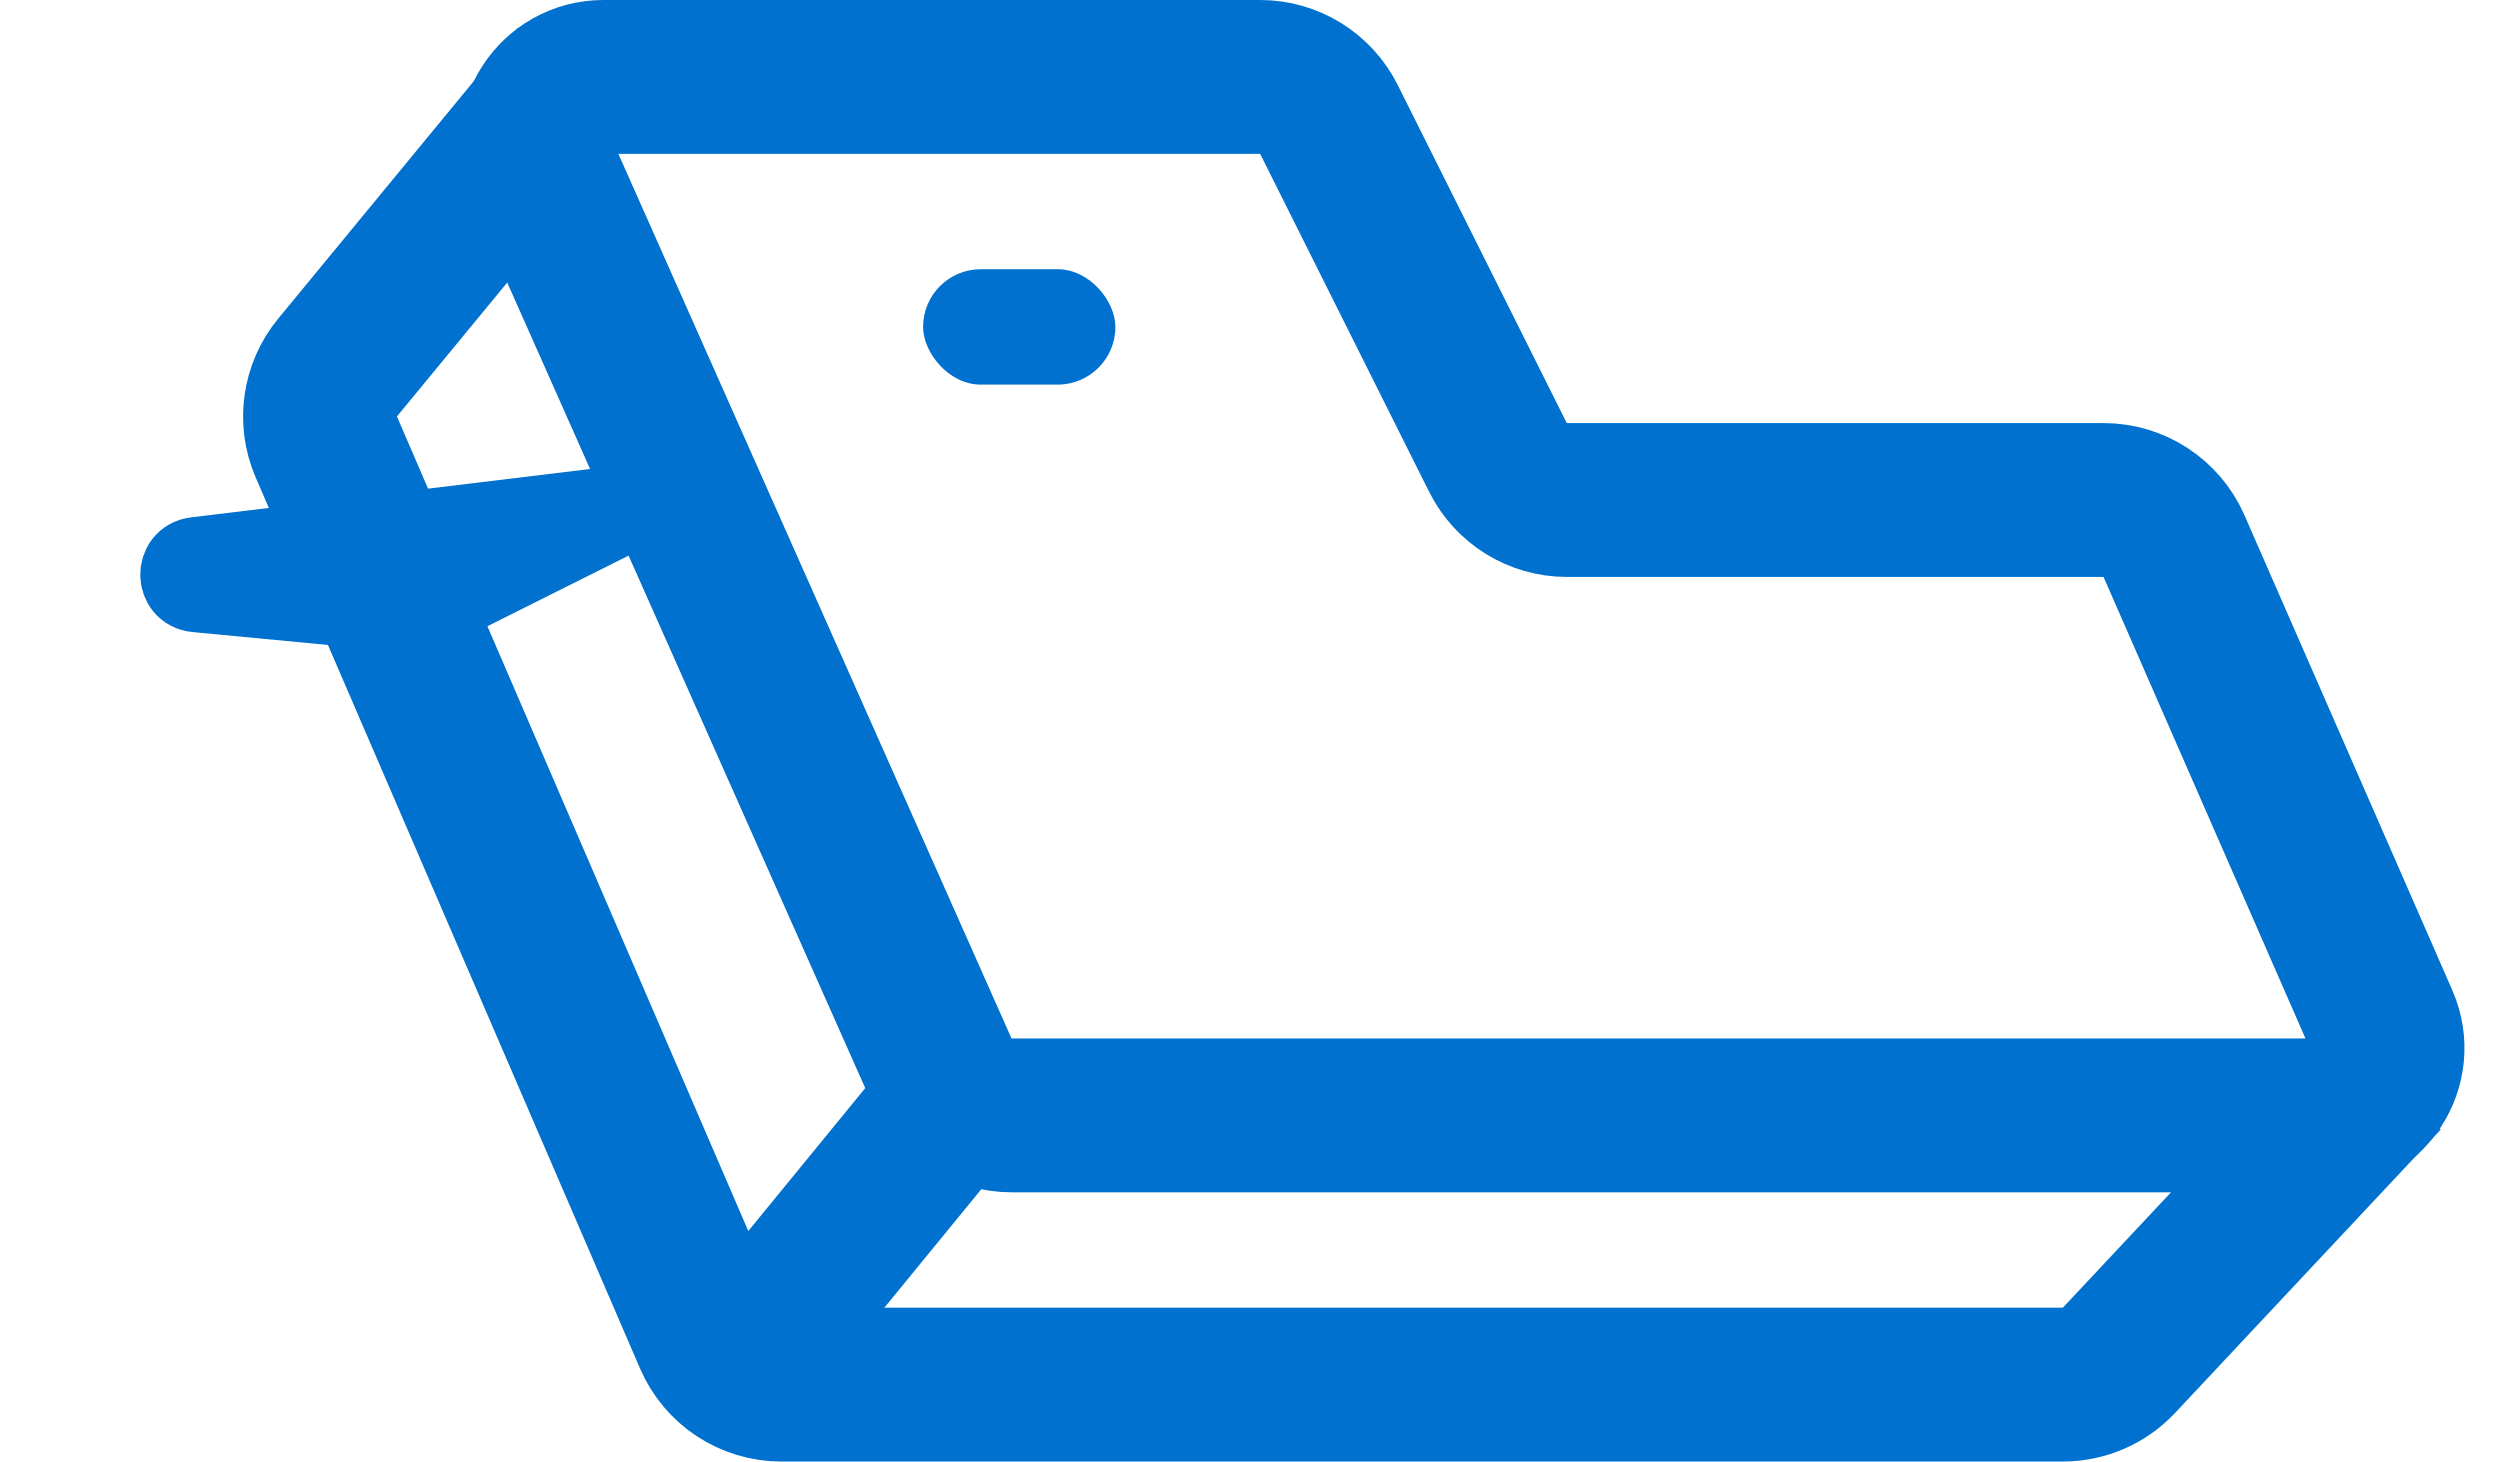 <svg width="65" height="38" viewBox="0 0 65 38" fill="none" xmlns="http://www.w3.org/2000/svg">
<path d="M15 2L8.776 9.557C8.3 10.136 8.187 10.933 8.484 11.621L18.479 34.792C18.795 35.525 19.517 36 20.315 36H53.633C54.186 36 54.715 35.771 55.093 35.368L62 28" stroke="#0071CE" stroke-width="4"/>
<path d="M24.472 27.812L14.094 4.461C13.579 3.303 14.426 2 15.693 2H32.764C33.522 2 34.214 2.428 34.553 3.106L38.947 11.894C39.286 12.572 39.978 13 40.736 13H54.692C55.487 13 56.206 13.47 56.524 14.198L61.928 26.549C62.433 27.705 61.586 29 60.324 29H26.3C25.509 29 24.793 28.535 24.472 27.812Z" stroke="#0071CE" stroke-width="4"/>
<path d="M5.1 15.438L11 16L17 13L5.087 14.444C4.493 14.516 4.504 15.381 5.1 15.438Z" fill="#0071CE" stroke="#0071CE" stroke-width="2"/>
<rect x="24" y="7" width="5" height="3" rx="1.5" fill="#0071CE"/>
<path d="M24.5 29L20 34.5" stroke="#0071CE" stroke-width="4"/>
</svg>
